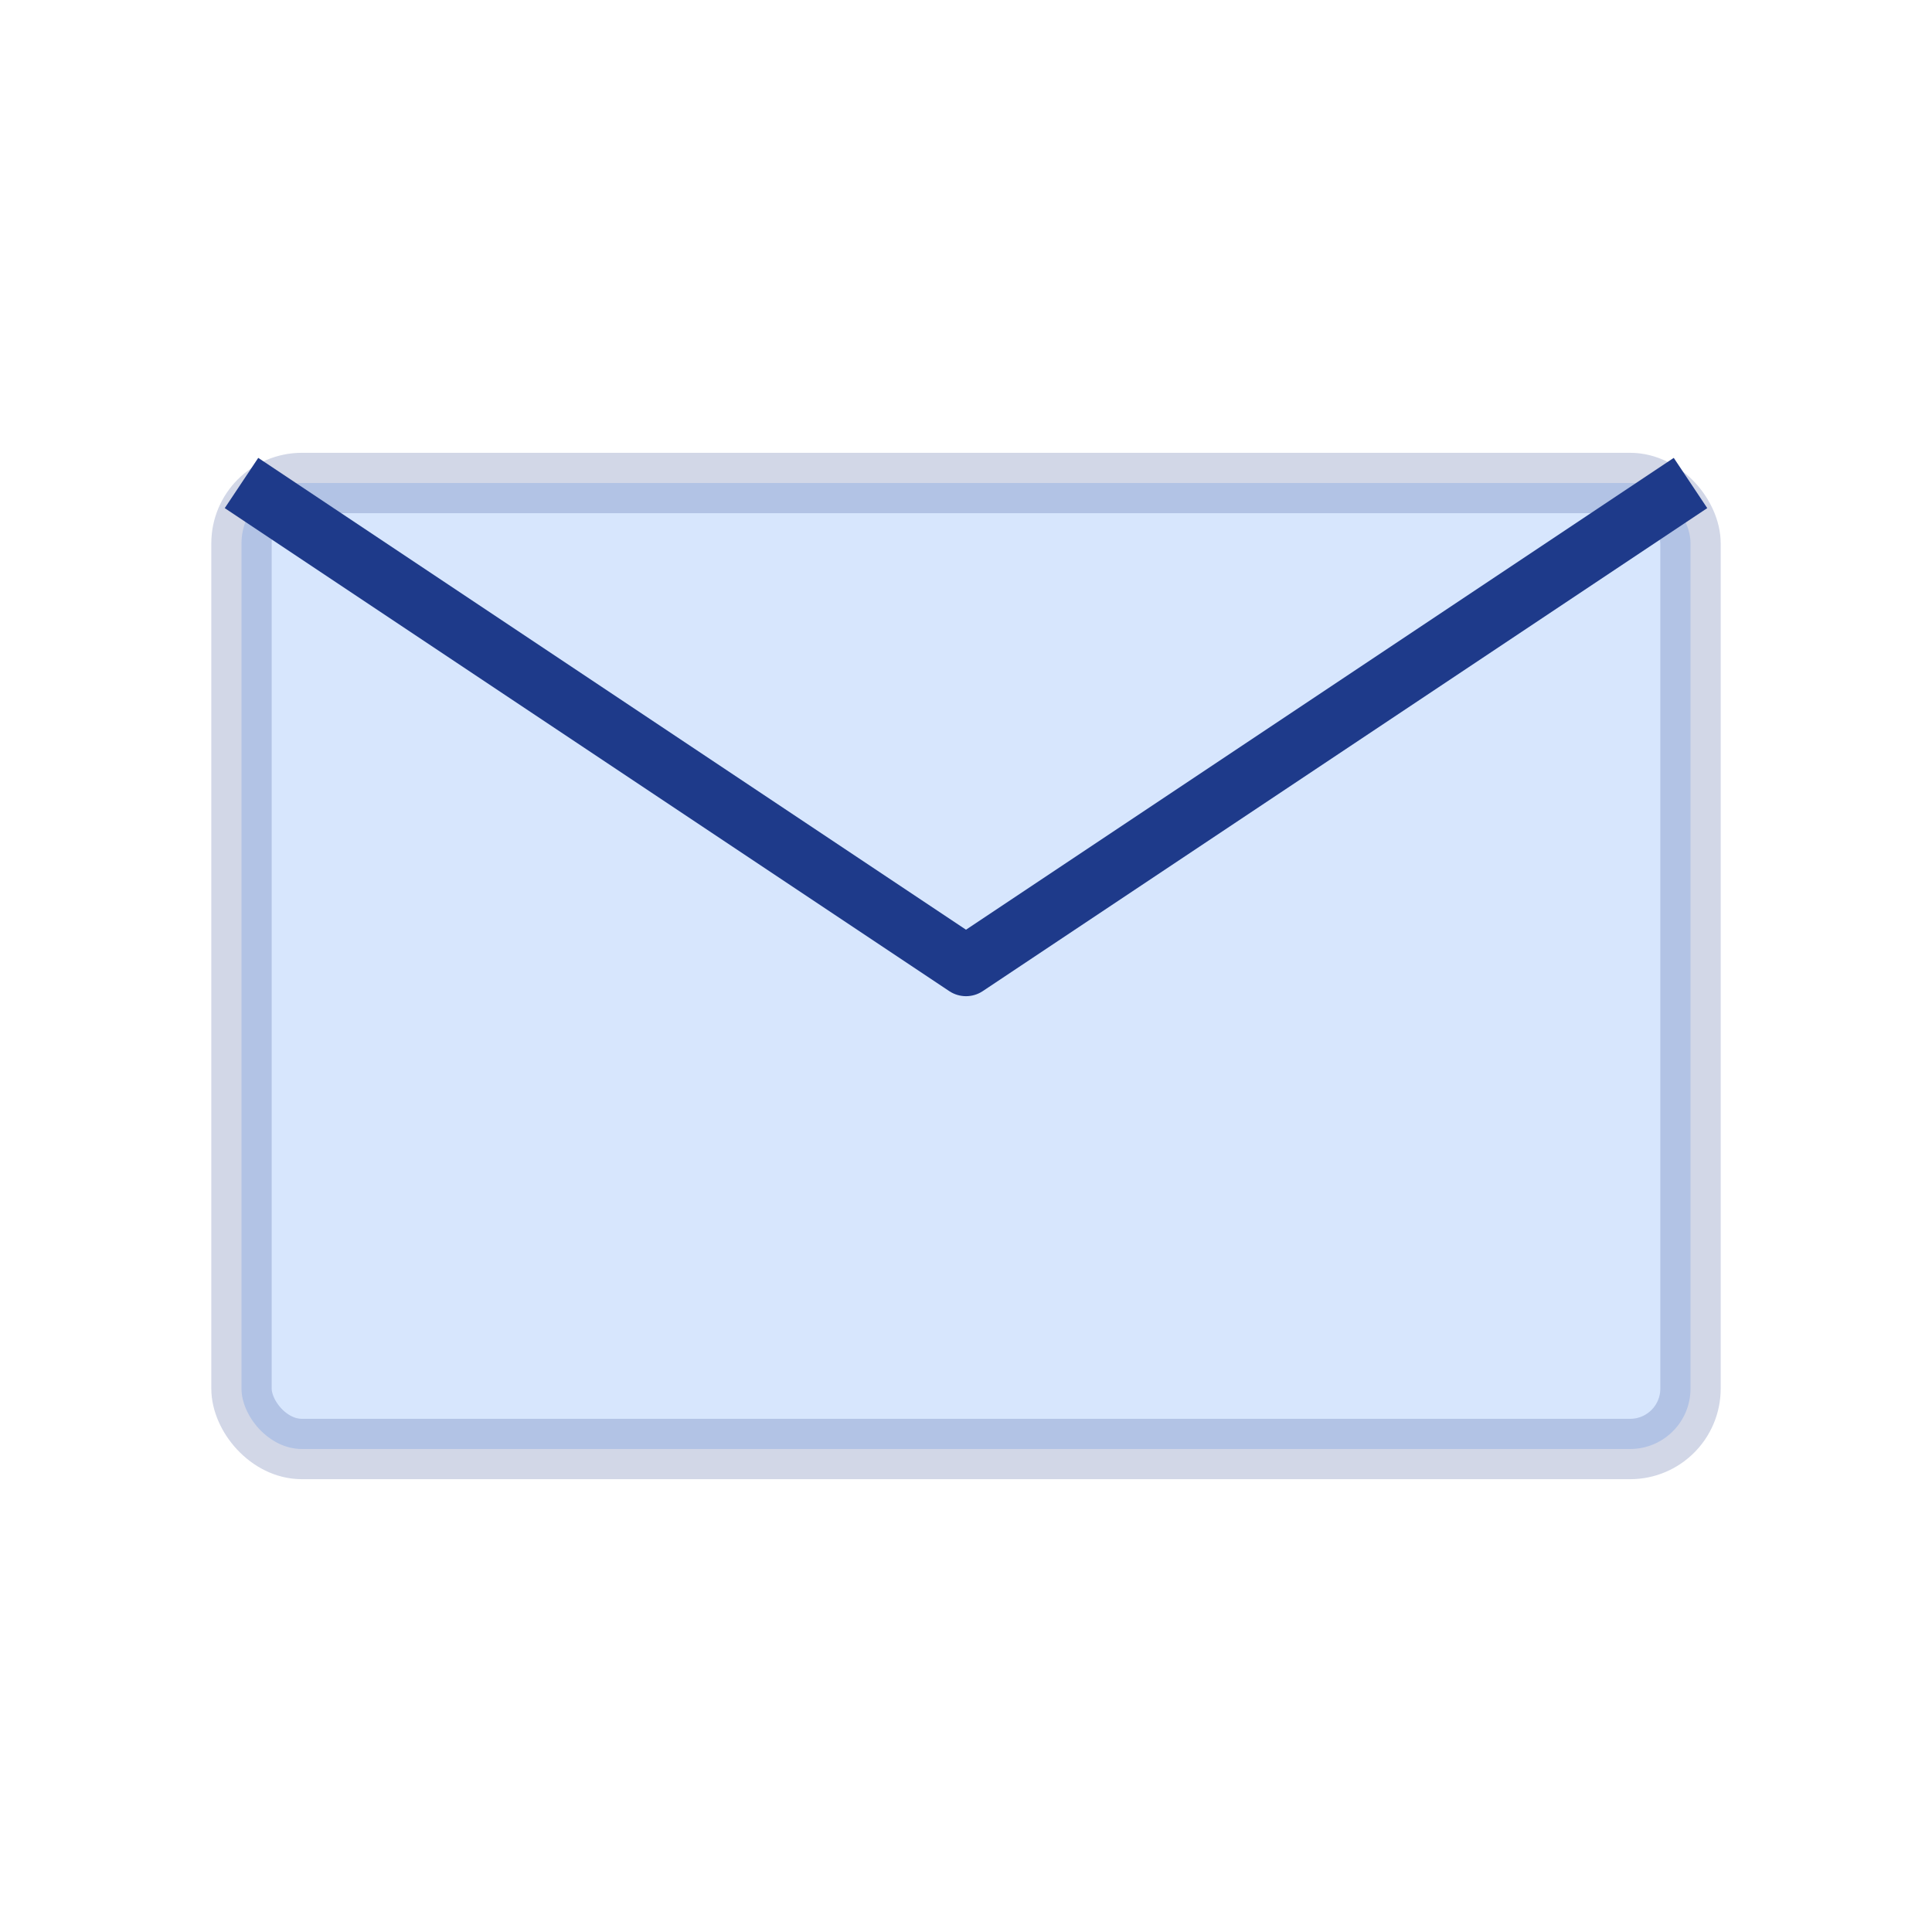 <svg viewBox="0 0 64 64" xmlns="http://www.w3.org/2000/svg">
  <rect x="8" y="16" width="48" height="32" fill="#3b82f6" opacity="0.2" stroke="#1e3a8a" stroke-width="2" rx="2"/>
  <path d="M8 16 L32 32 L56 16" fill="none" stroke="#1e3a8a" stroke-width="2" stroke-linejoin="round"/>
</svg>